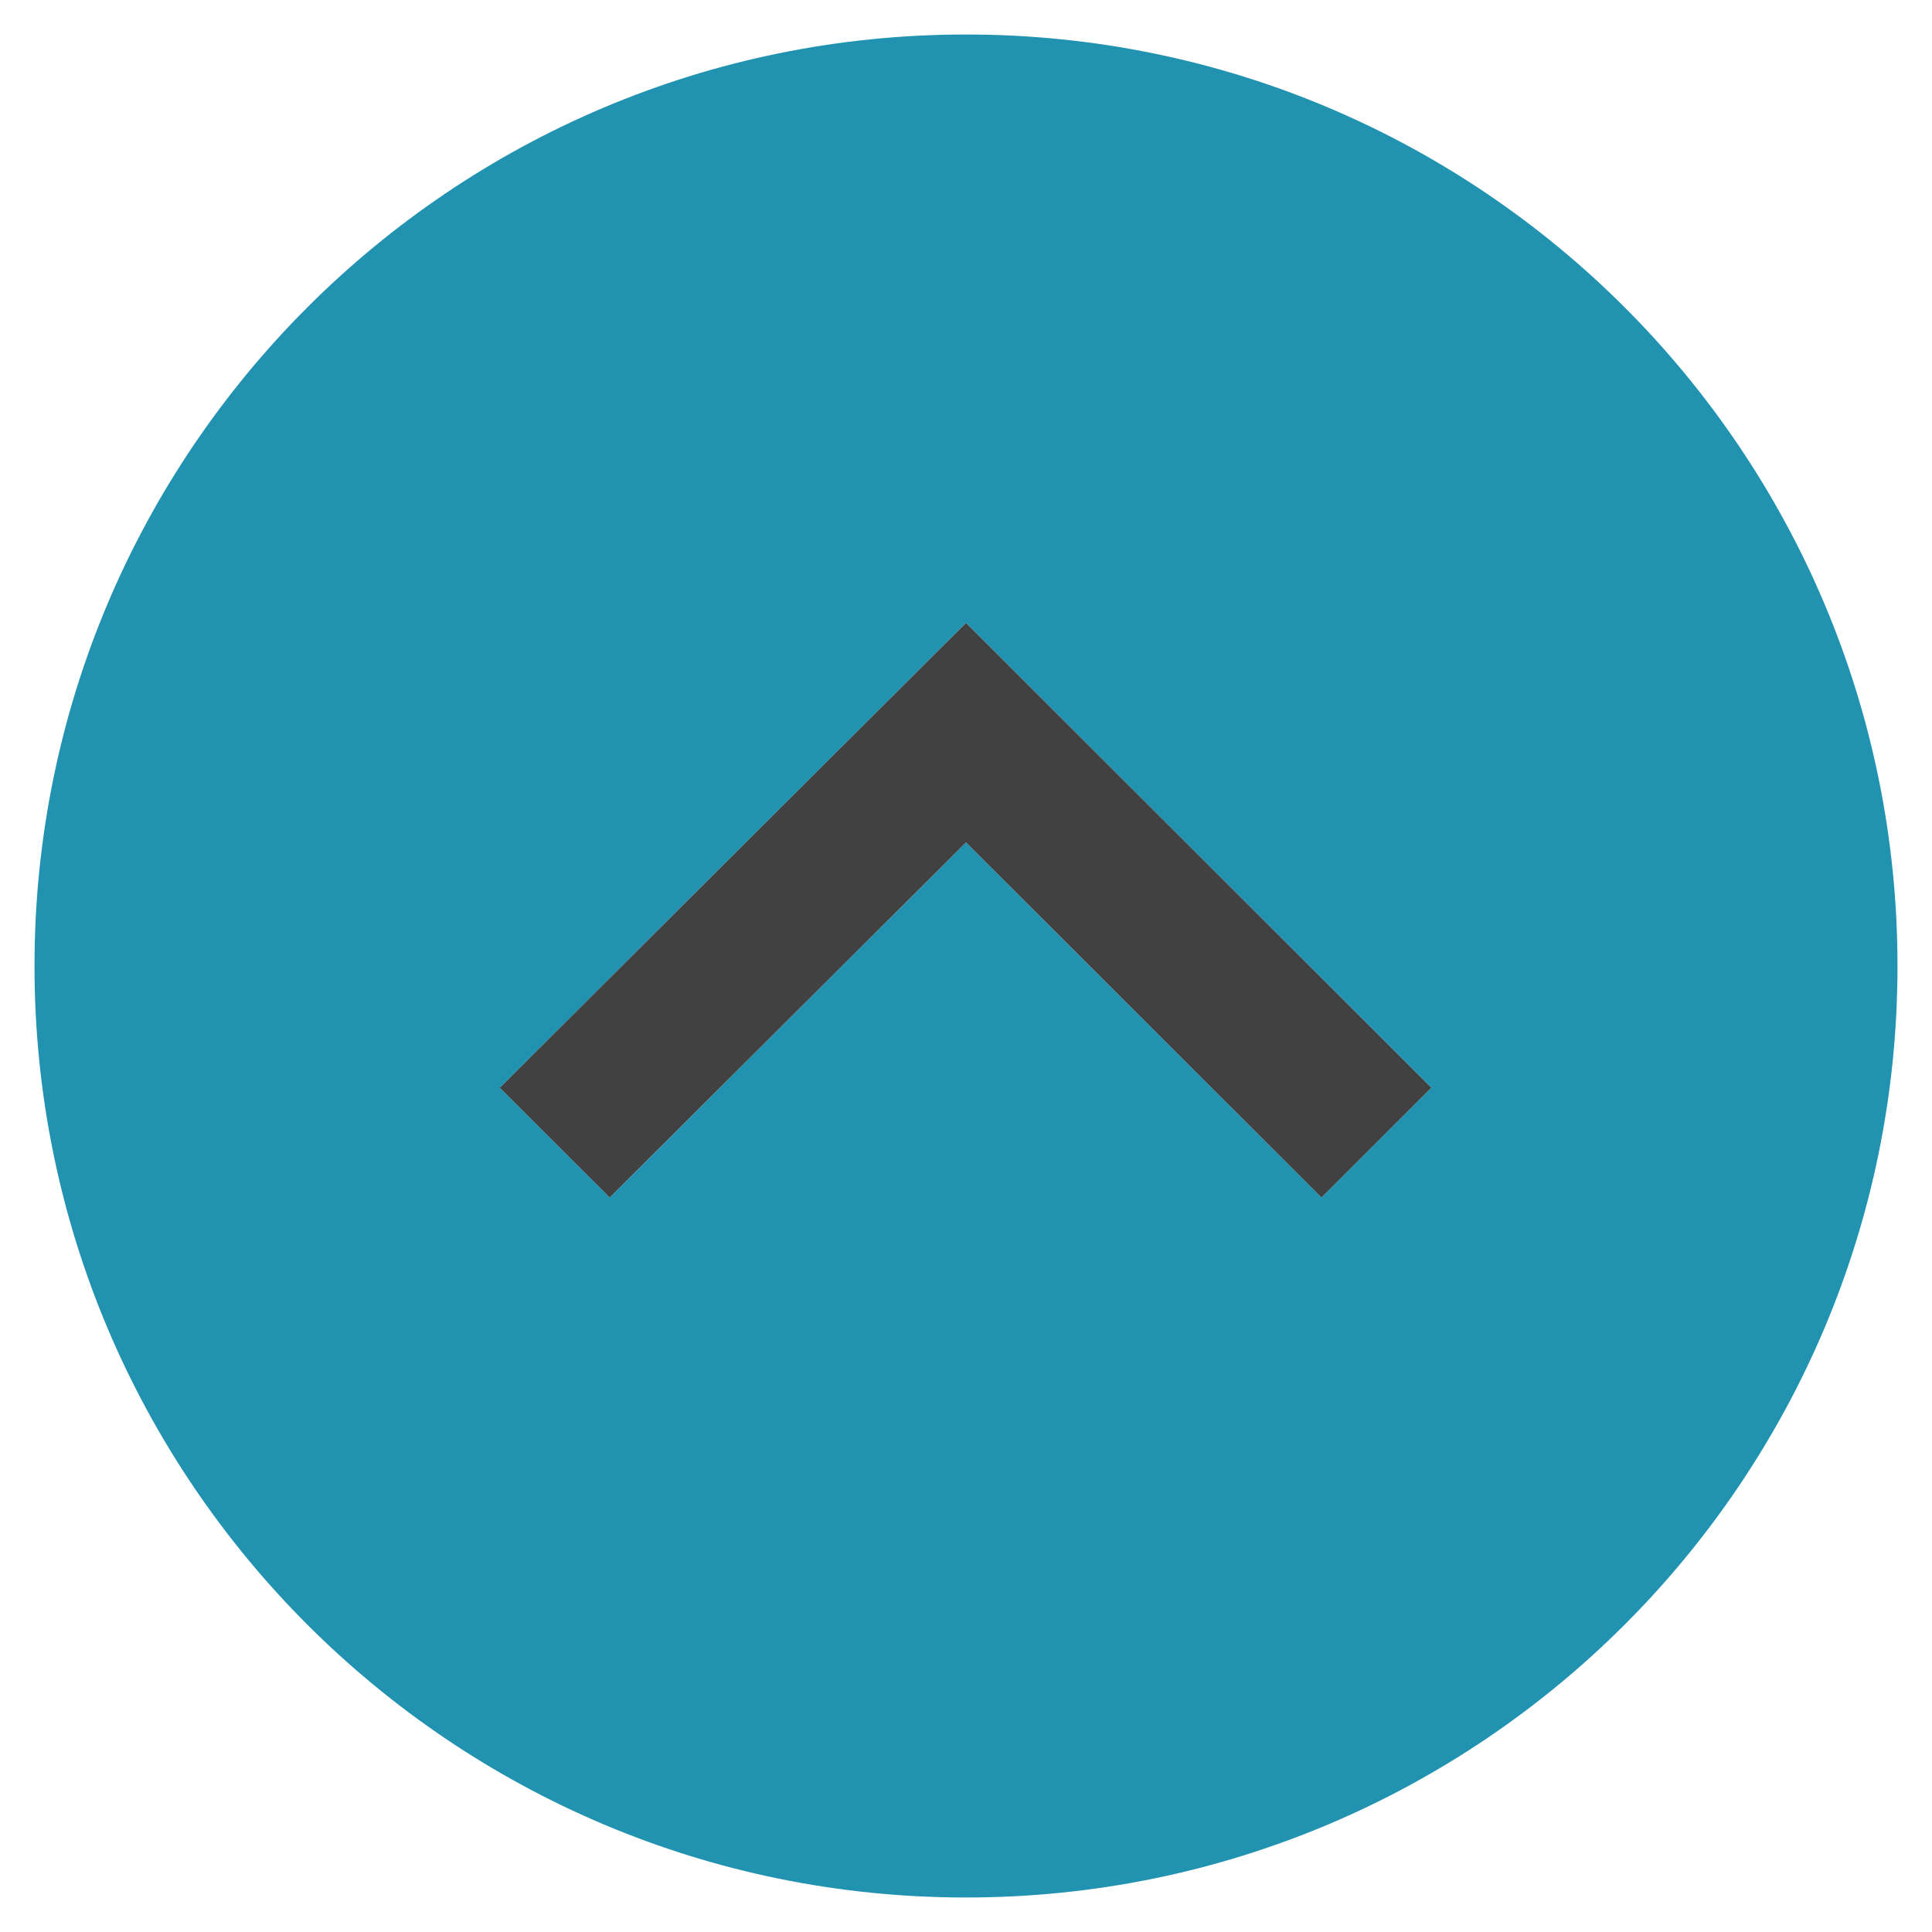 <?xml version="1.0" encoding="UTF-8"?> <!-- Generator: Adobe Illustrator 15.0.0, SVG Export Plug-In . SVG Version: 6.00 Build 0) --> <svg xmlns="http://www.w3.org/2000/svg" xmlns:xlink="http://www.w3.org/1999/xlink" version="1.1" x="0px" y="0px" width="70px" height="70px" viewBox="-23 -23 70 70" xml:space="preserve"> <g id="Capa_1"> <path fill="#2193B0" d="M12-21.75C-6.638-21.75-21.75-6.638-21.75,12c0,18.639,15.112,33.75,33.75,33.75 c18.639,0,33.75-15.111,33.75-33.75C45.75-6.638,30.639-21.75,12-21.75z M12-0.431l16.861,16.842l-3.982,3.977L12,7.523 L-0.909,20.388l-3.982-3.977L12-0.431z"></path> </g> <g id="Capa_2"> <polygon fill="#414141" points="12,-0.431 28.861,16.411 24.879,20.388 12,7.523 -0.909,20.388 -4.892,16.411 "></polygon> </g> </svg> 